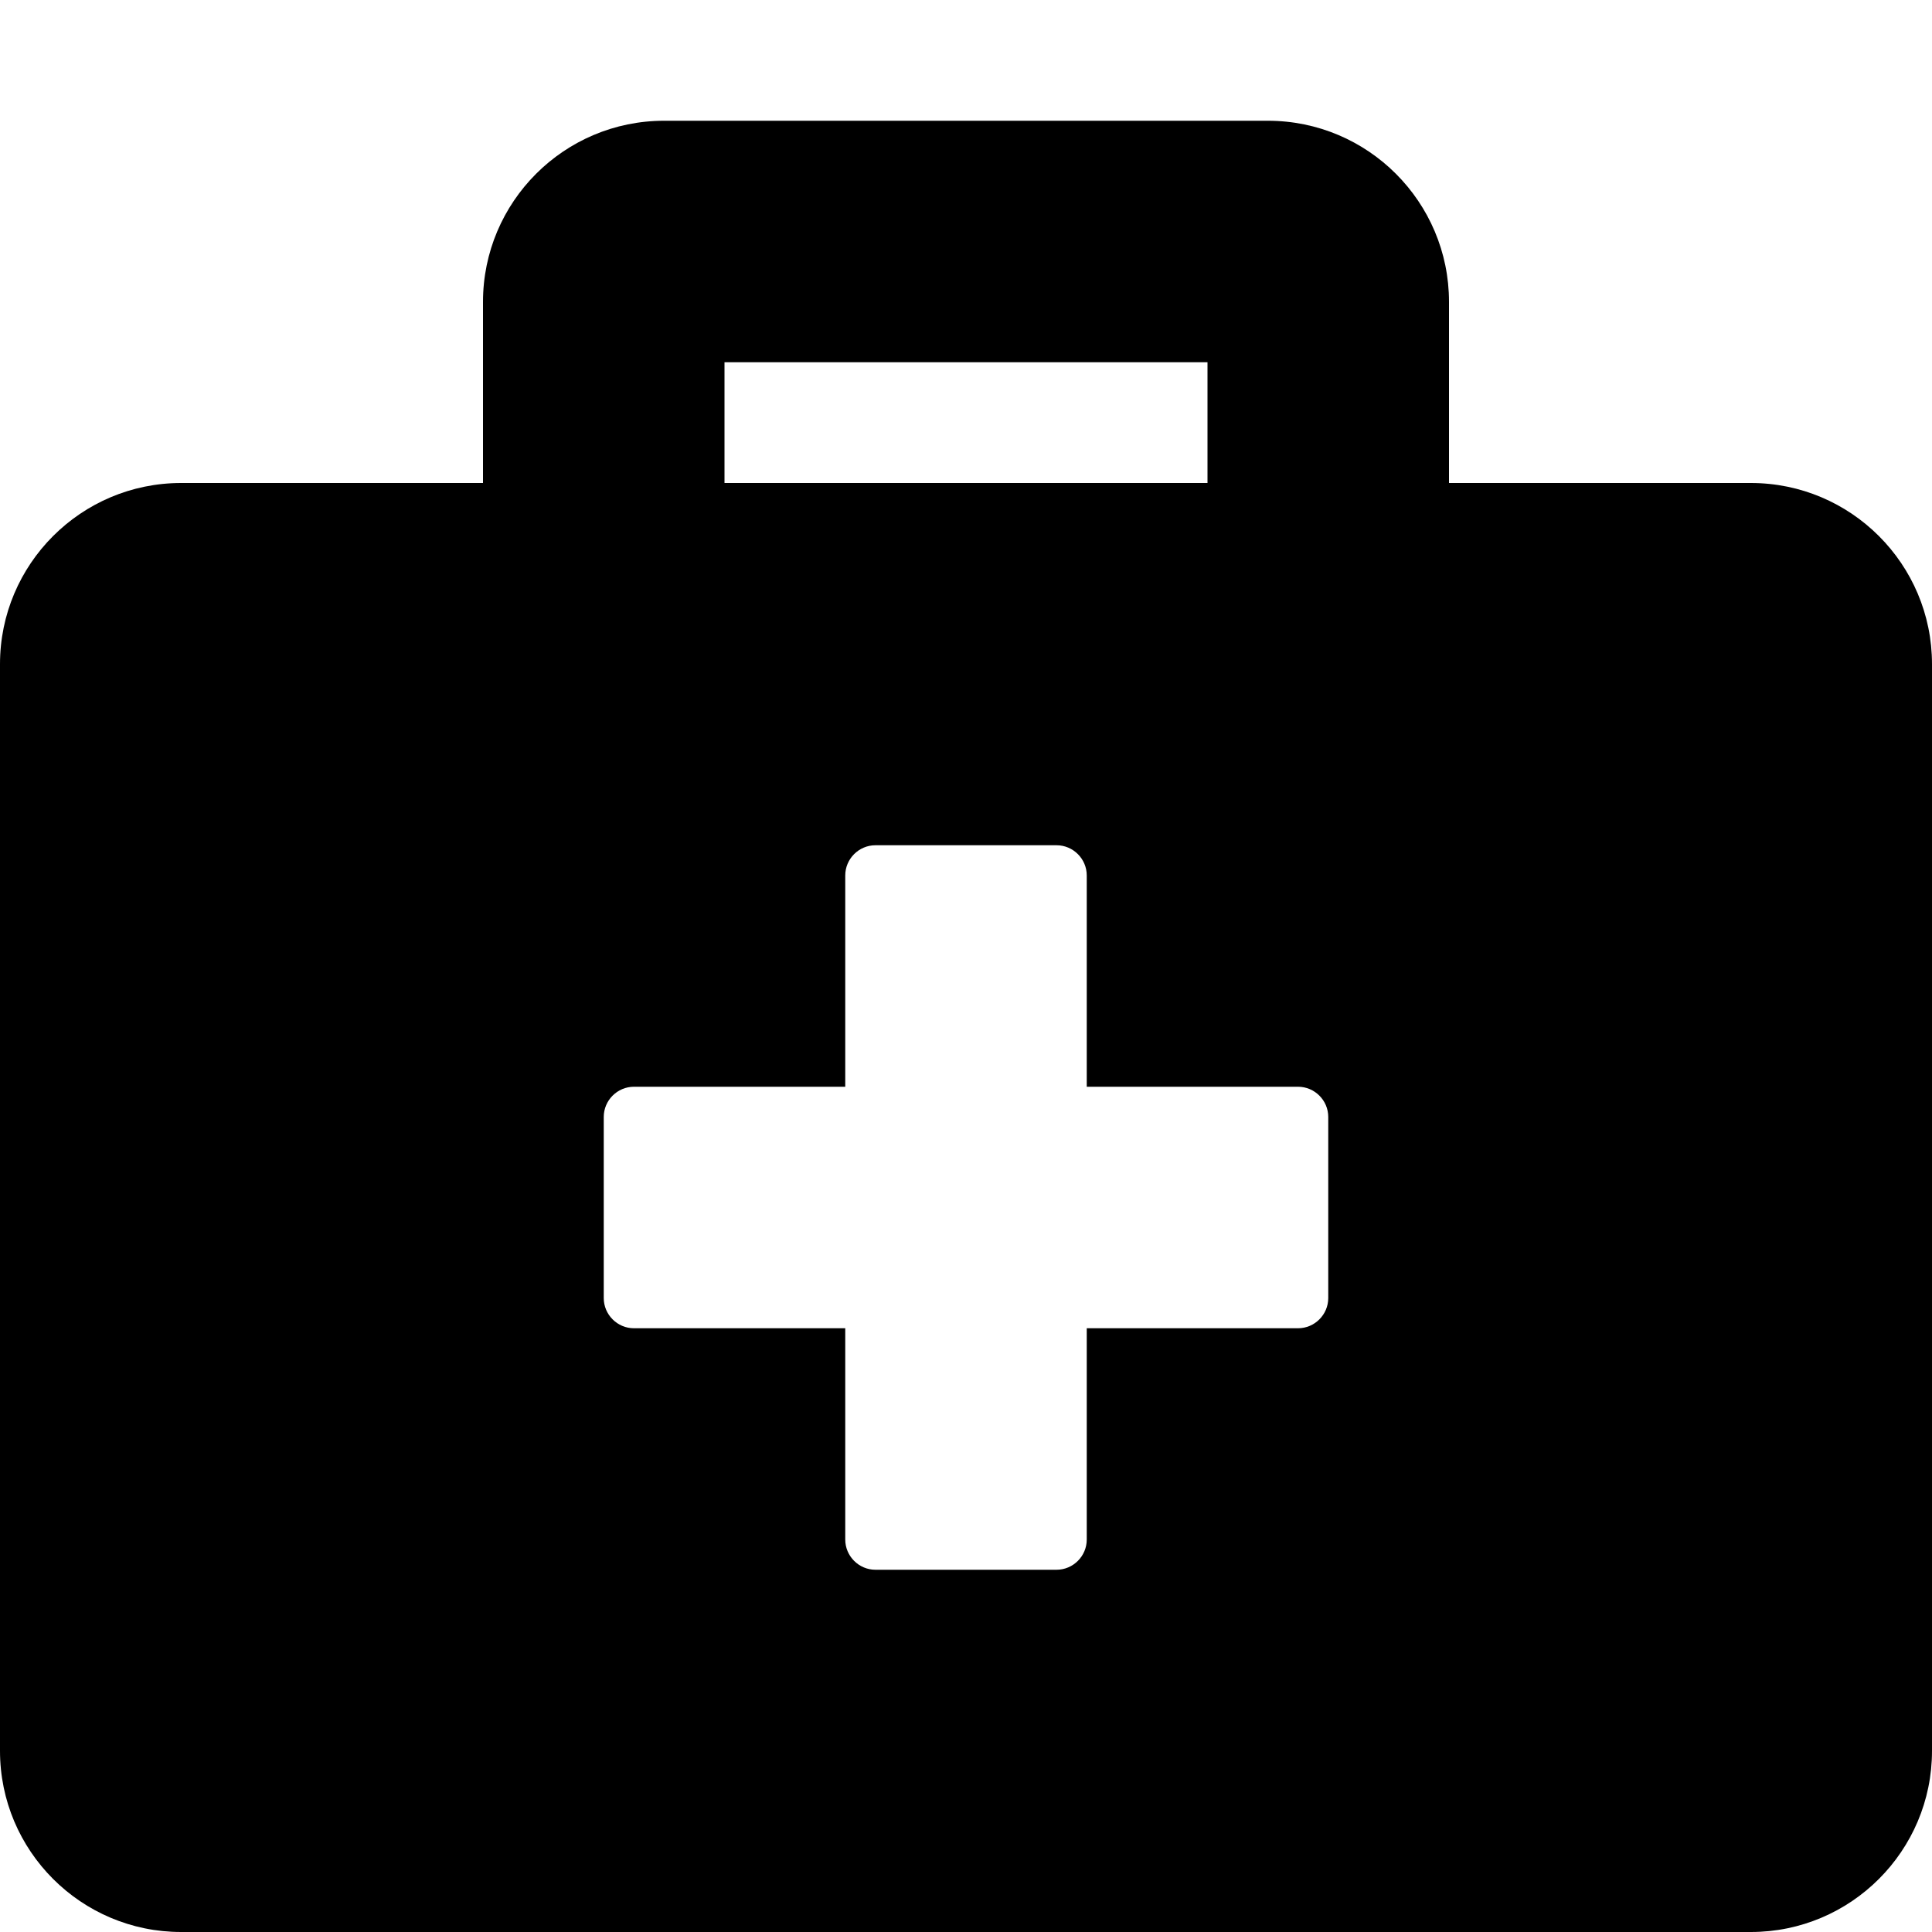 <svg width="24" height="24" viewBox="0 0 24 24" fill="none" xmlns="http://www.w3.org/2000/svg">
<path d="M21.75 6H18V3.75C18 2.508 16.992 1.5 15.75 1.5H8.25C7.008 1.5 6 2.508 6 3.75V6H2.25C1.008 6 0 7.008 0 8.25V21.75C0 22.992 1.008 24 2.25 24H21.75C22.992 24 24 22.992 24 21.75V8.25C24 7.008 22.992 6 21.75 6ZM9 4.5H15V6H9V4.5ZM16.5 16.125C16.5 16.331 16.331 16.5 16.125 16.5H13.5V19.125C13.5 19.331 13.331 19.5 13.125 19.5H10.875C10.669 19.5 10.5 19.331 10.5 19.125V16.5H7.875C7.669 16.5 7.5 16.331 7.5 16.125V13.875C7.5 13.669 7.669 13.5 7.875 13.5H10.5V10.875C10.5 10.669 10.669 10.5 10.875 10.5H13.125C13.331 10.5 13.5 10.669 13.5 10.875V13.5H16.125C16.331 13.5 16.5 13.669 16.5 13.875V16.125Z" fill="black"/>
</svg>
